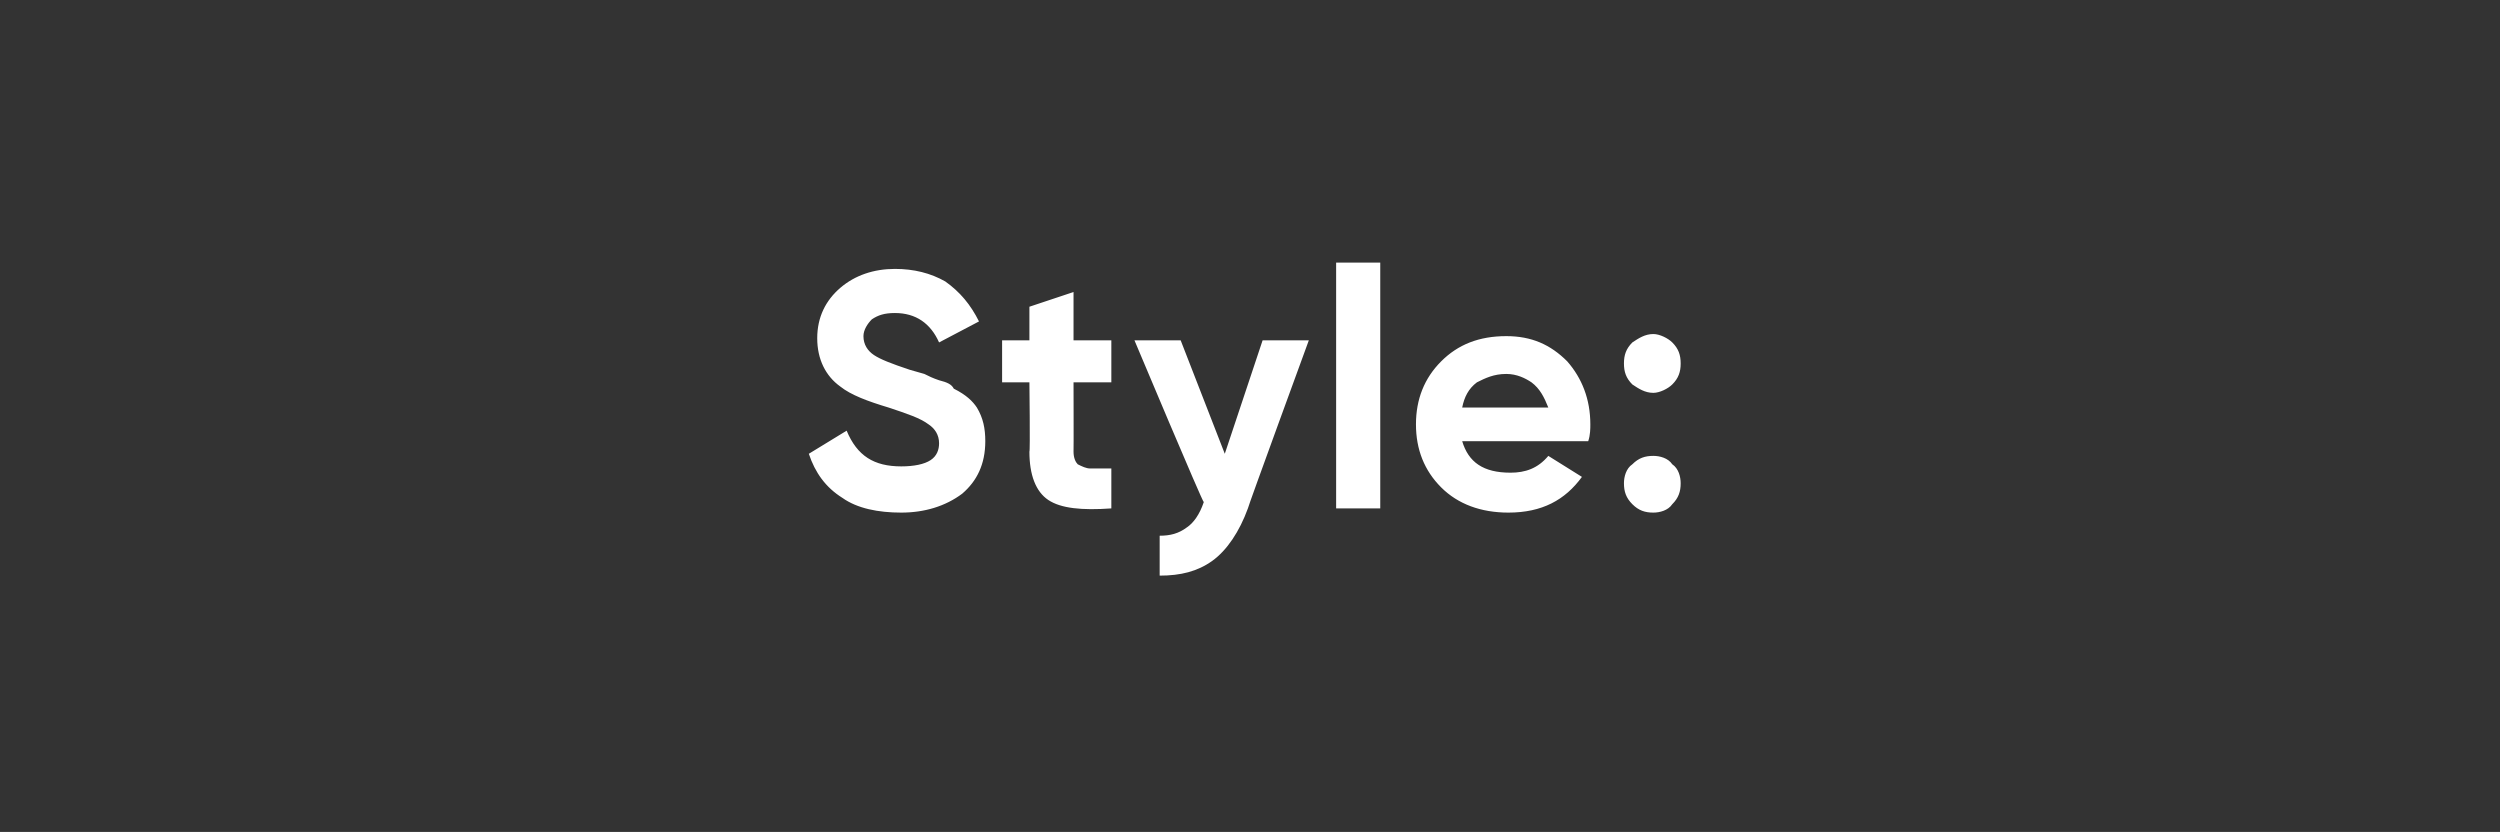 <?xml version="1.0" standalone="no"?>
<!DOCTYPE svg PUBLIC "-//W3C//DTD SVG 1.1//EN" "http://www.w3.org/Graphics/SVG/1.1/DTD/svg11.dtd">
<svg xmlns="http://www.w3.org/2000/svg" version="1.1" width="119px" height="39.6px" viewBox="0 -1 119 39.6" style="top:-1px">
  <rect x="0" y="-1" width="119" height="39.6" fill="#333333" stroke="none"/>
  <desc>Style:</desc>
  <defs/>
  <g id="Polygon144017">
    <path d="M 45.8 22.5 C 45 23.1 44 23.4 42.9 23.4 C 41.8 23.4 40.8 23.2 40.1 22.7 C 39.3 22.2 38.8 21.5 38.5 20.6 C 38.5 20.6 40.3 19.5 40.3 19.5 C 40.8 20.7 41.6 21.2 42.9 21.2 C 43.5 21.2 44 21.1 44.3 20.9 C 44.6 20.7 44.7 20.4 44.7 20.1 C 44.7 19.7 44.5 19.4 44.2 19.2 C 43.8 18.9 43.2 18.7 42.3 18.4 C 41.3 18.1 40.5 17.8 40 17.4 C 39.3 16.9 38.9 16.1 38.9 15.1 C 38.9 14.1 39.3 13.3 40 12.7 C 40.7 12.1 41.6 11.8 42.6 11.8 C 43.5 11.8 44.3 12 45 12.4 C 45.7 12.9 46.2 13.5 46.6 14.3 C 46.6 14.3 44.7 15.3 44.7 15.3 C 44.3 14.4 43.6 13.9 42.6 13.9 C 42.1 13.9 41.8 14 41.5 14.2 C 41.3 14.4 41.1 14.7 41.1 15 C 41.1 15.4 41.3 15.7 41.6 15.9 C 41.9 16.1 42.4 16.3 43.3 16.6 C 43.3 16.6 44 16.8 44 16.8 C 44.2 16.9 44.4 17 44.7 17.1 C 45.1 17.2 45.3 17.3 45.4 17.5 C 46 17.8 46.3 18.1 46.5 18.4 C 46.8 18.9 46.9 19.4 46.9 20 C 46.9 21.1 46.5 21.9 45.8 22.5 C 45.8 22.5 45.8 22.5 45.8 22.5 Z M 52.9 15.2 L 52.9 17.2 L 51.1 17.2 C 51.1 17.2 51.11 20.5 51.1 20.5 C 51.1 20.8 51.2 21 51.3 21.1 C 51.5 21.2 51.7 21.3 51.9 21.3 C 52.2 21.3 52.5 21.3 52.9 21.3 C 52.9 21.3 52.9 23.2 52.9 23.2 C 51.5 23.3 50.5 23.2 49.9 22.8 C 49.3 22.4 49 21.6 49 20.5 C 49.04 20.5 49 17.2 49 17.2 L 47.7 17.2 L 47.7 15.2 L 49 15.2 L 49 13.6 L 51.1 12.9 L 51.1 15.2 L 52.9 15.2 Z M 58.3 20.6 L 60.1 15.2 L 62.3 15.2 C 62.3 15.2 59.38 23.18 59.4 23.2 C 59 24.3 58.4 25.2 57.7 25.7 C 57 26.2 56.2 26.4 55.2 26.4 C 55.2 26.4 55.2 24.5 55.2 24.5 C 55.7 24.5 56.1 24.4 56.5 24.1 C 56.8 23.9 57.1 23.5 57.3 22.9 C 57.25 22.93 54 15.2 54 15.2 L 56.2 15.2 L 58.3 20.6 Z M 65.7 23.2 L 63.6 23.2 L 63.6 11.5 L 65.7 11.5 L 65.7 23.2 Z M 75.7 19.2 C 75.7 19.4 75.7 19.7 75.6 20 C 75.6 20 69.6 20 69.6 20 C 69.9 21 70.6 21.5 71.9 21.5 C 72.6 21.5 73.2 21.3 73.7 20.7 C 73.7 20.7 75.3 21.7 75.3 21.7 C 74.5 22.8 73.4 23.4 71.8 23.4 C 70.5 23.4 69.4 23 68.6 22.2 C 67.8 21.4 67.4 20.4 67.4 19.2 C 67.4 18 67.8 17 68.6 16.2 C 69.4 15.4 70.4 15 71.7 15 C 72.9 15 73.8 15.4 74.6 16.2 C 75.3 17 75.7 18 75.7 19.2 C 75.7 19.2 75.7 19.2 75.7 19.2 Z M 69.6 18.4 C 69.6 18.4 73.7 18.4 73.7 18.4 C 73.5 17.9 73.3 17.5 72.9 17.2 C 72.6 17 72.2 16.8 71.7 16.8 C 71.1 16.8 70.7 17 70.3 17.2 C 69.9 17.5 69.7 17.9 69.6 18.4 Z M 80 16.3 C 80 16.7 79.9 17 79.6 17.3 C 79.4 17.5 79 17.7 78.7 17.7 C 78.3 17.7 78 17.5 77.7 17.3 C 77.4 17 77.3 16.7 77.3 16.3 C 77.3 15.9 77.4 15.6 77.7 15.3 C 78 15.1 78.3 14.9 78.7 14.9 C 79 14.9 79.4 15.1 79.6 15.3 C 79.9 15.6 80 15.9 80 16.3 Z M 80 22 C 80 22.4 79.9 22.7 79.6 23 C 79.4 23.3 79 23.4 78.7 23.4 C 78.3 23.4 78 23.3 77.7 23 C 77.4 22.7 77.3 22.4 77.3 22 C 77.3 21.7 77.4 21.3 77.7 21.1 C 78 20.8 78.3 20.7 78.7 20.7 C 79 20.7 79.4 20.8 79.6 21.1 C 79.9 21.3 80 21.7 80 22 Z " stroke="none" fill="#fff"/>
  </g>
</svg>
